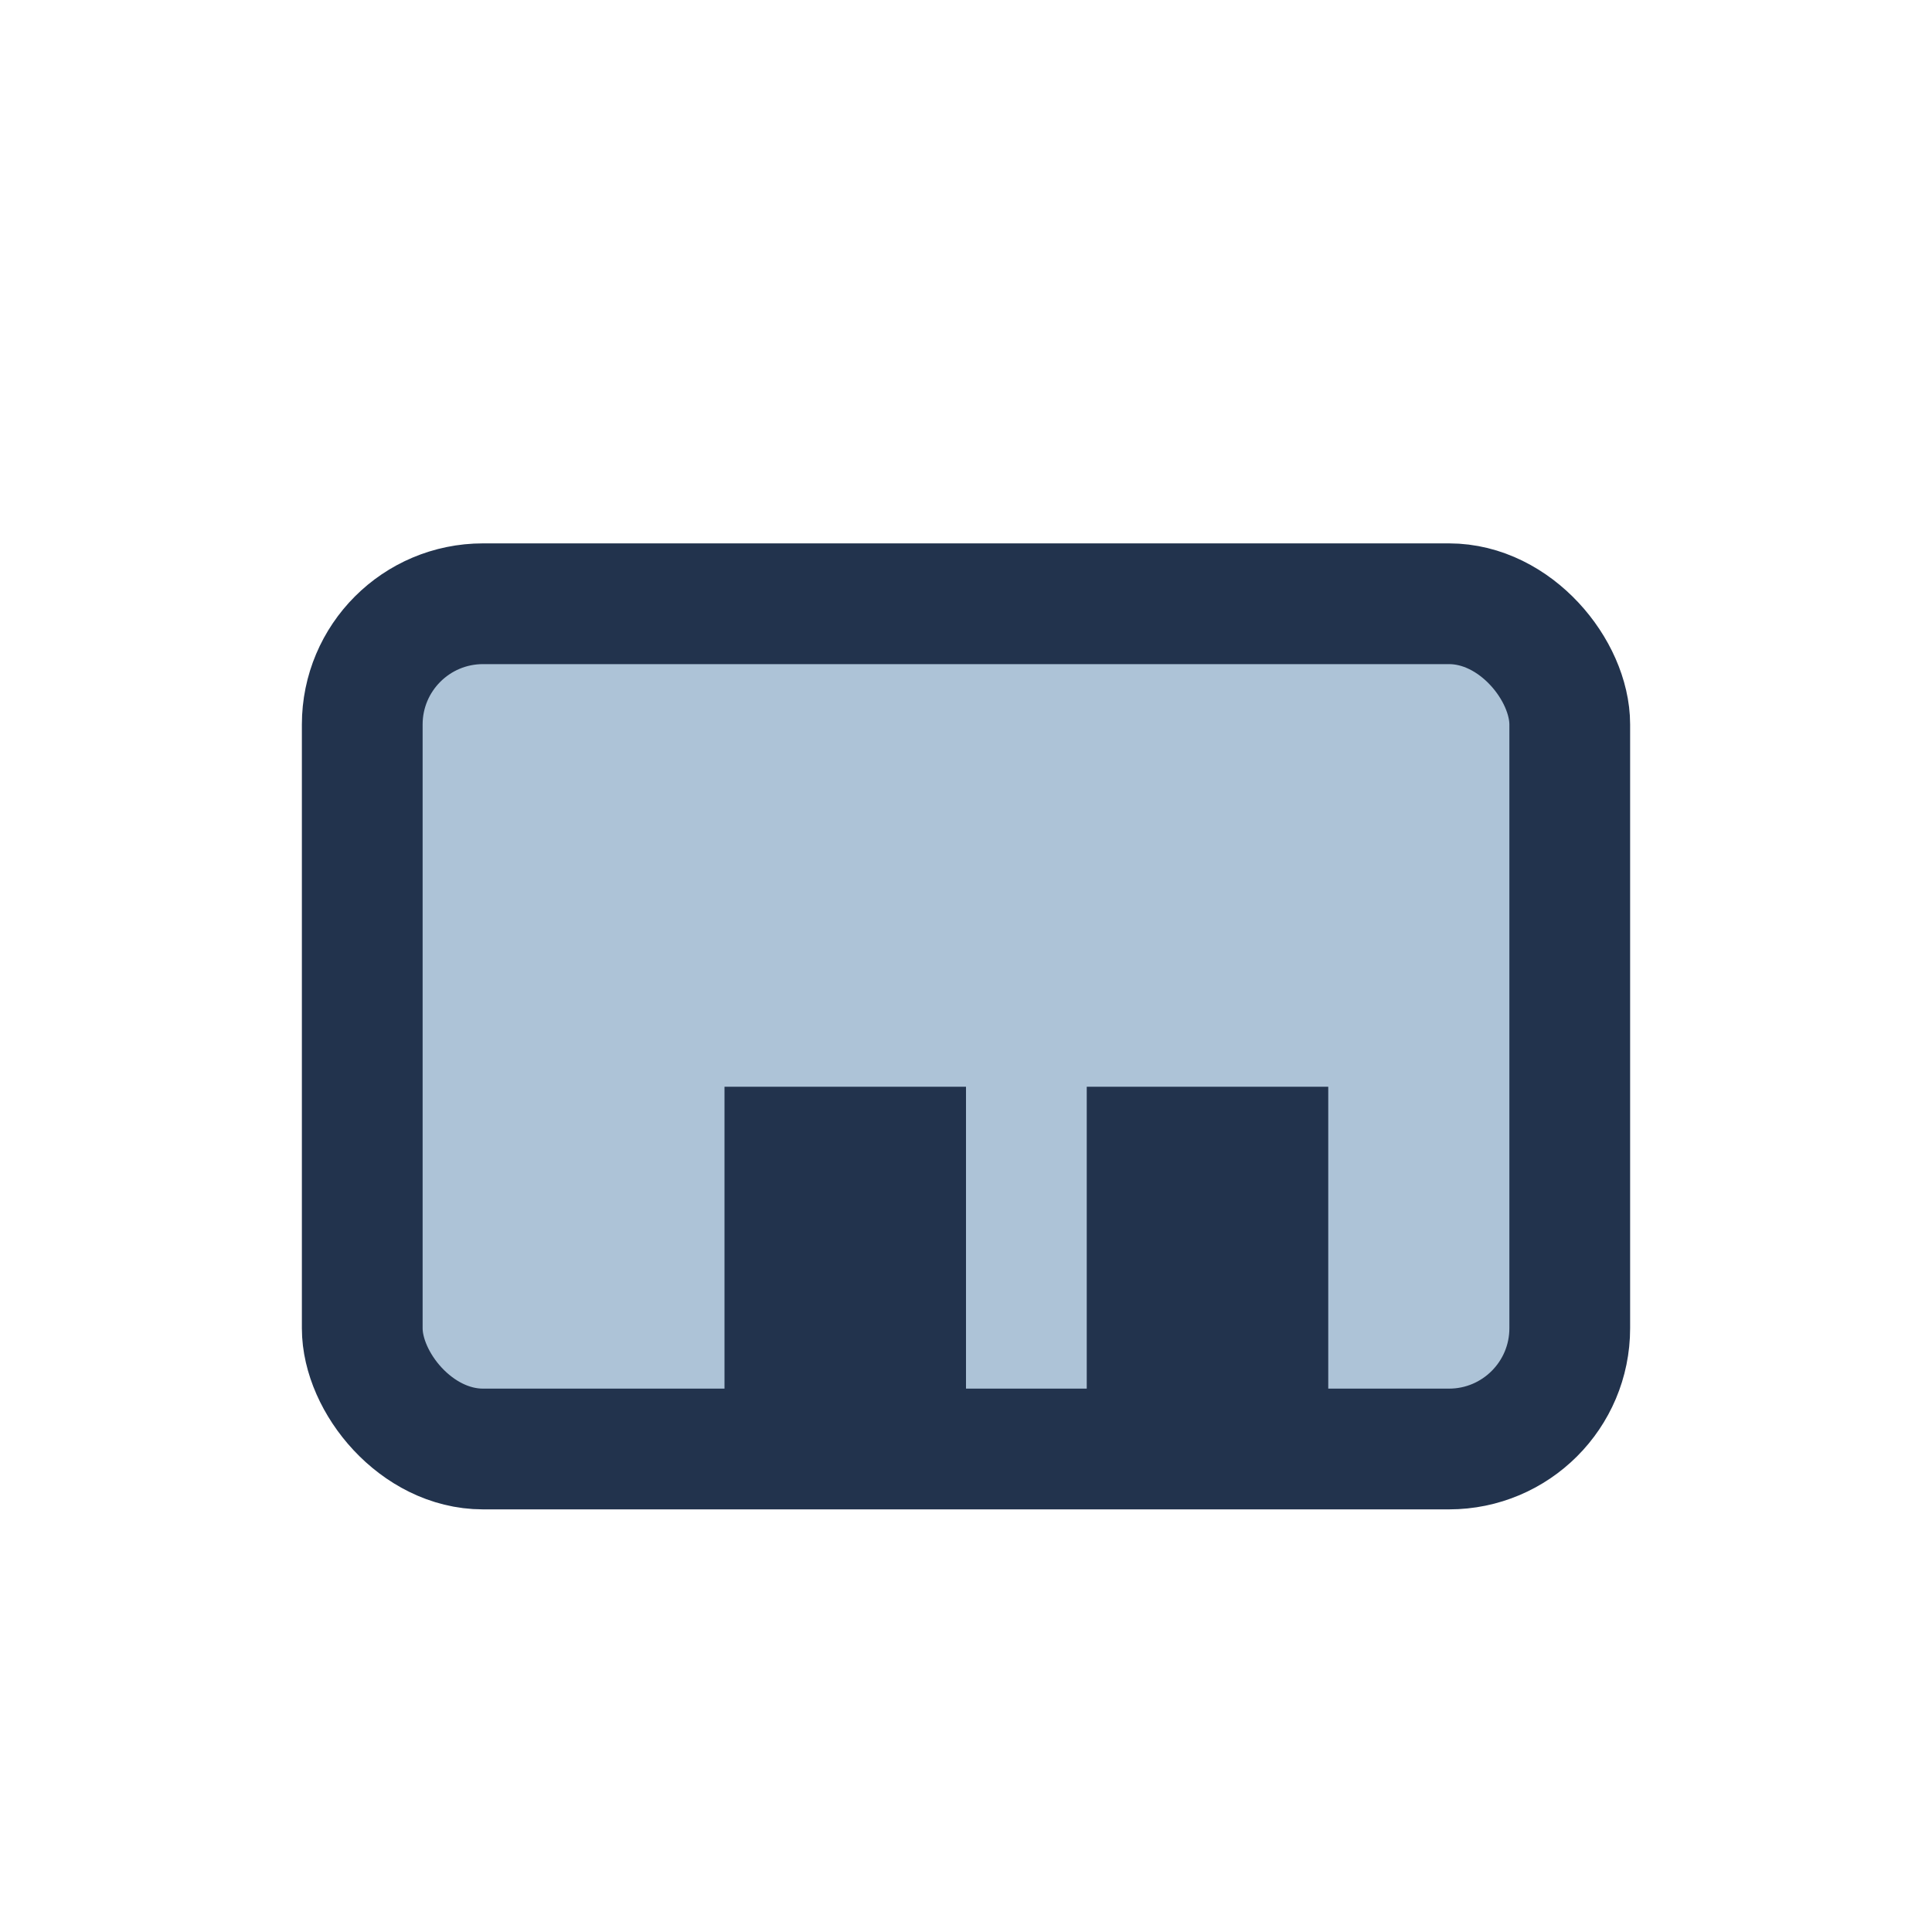 <?xml version="1.0" encoding="UTF-8"?>
<svg xmlns="http://www.w3.org/2000/svg" width="32" height="32" viewBox="0 0 32 32"><rect x="6" y="10" width="20" height="14" rx="2" fill="#ADC3D7" stroke="#22334D" stroke-width="2"/><rect x="12" y="18" width="4" height="6" fill="#22334D"/><rect x="18" y="18" width="4" height="6" fill="#22334D"/></svg>